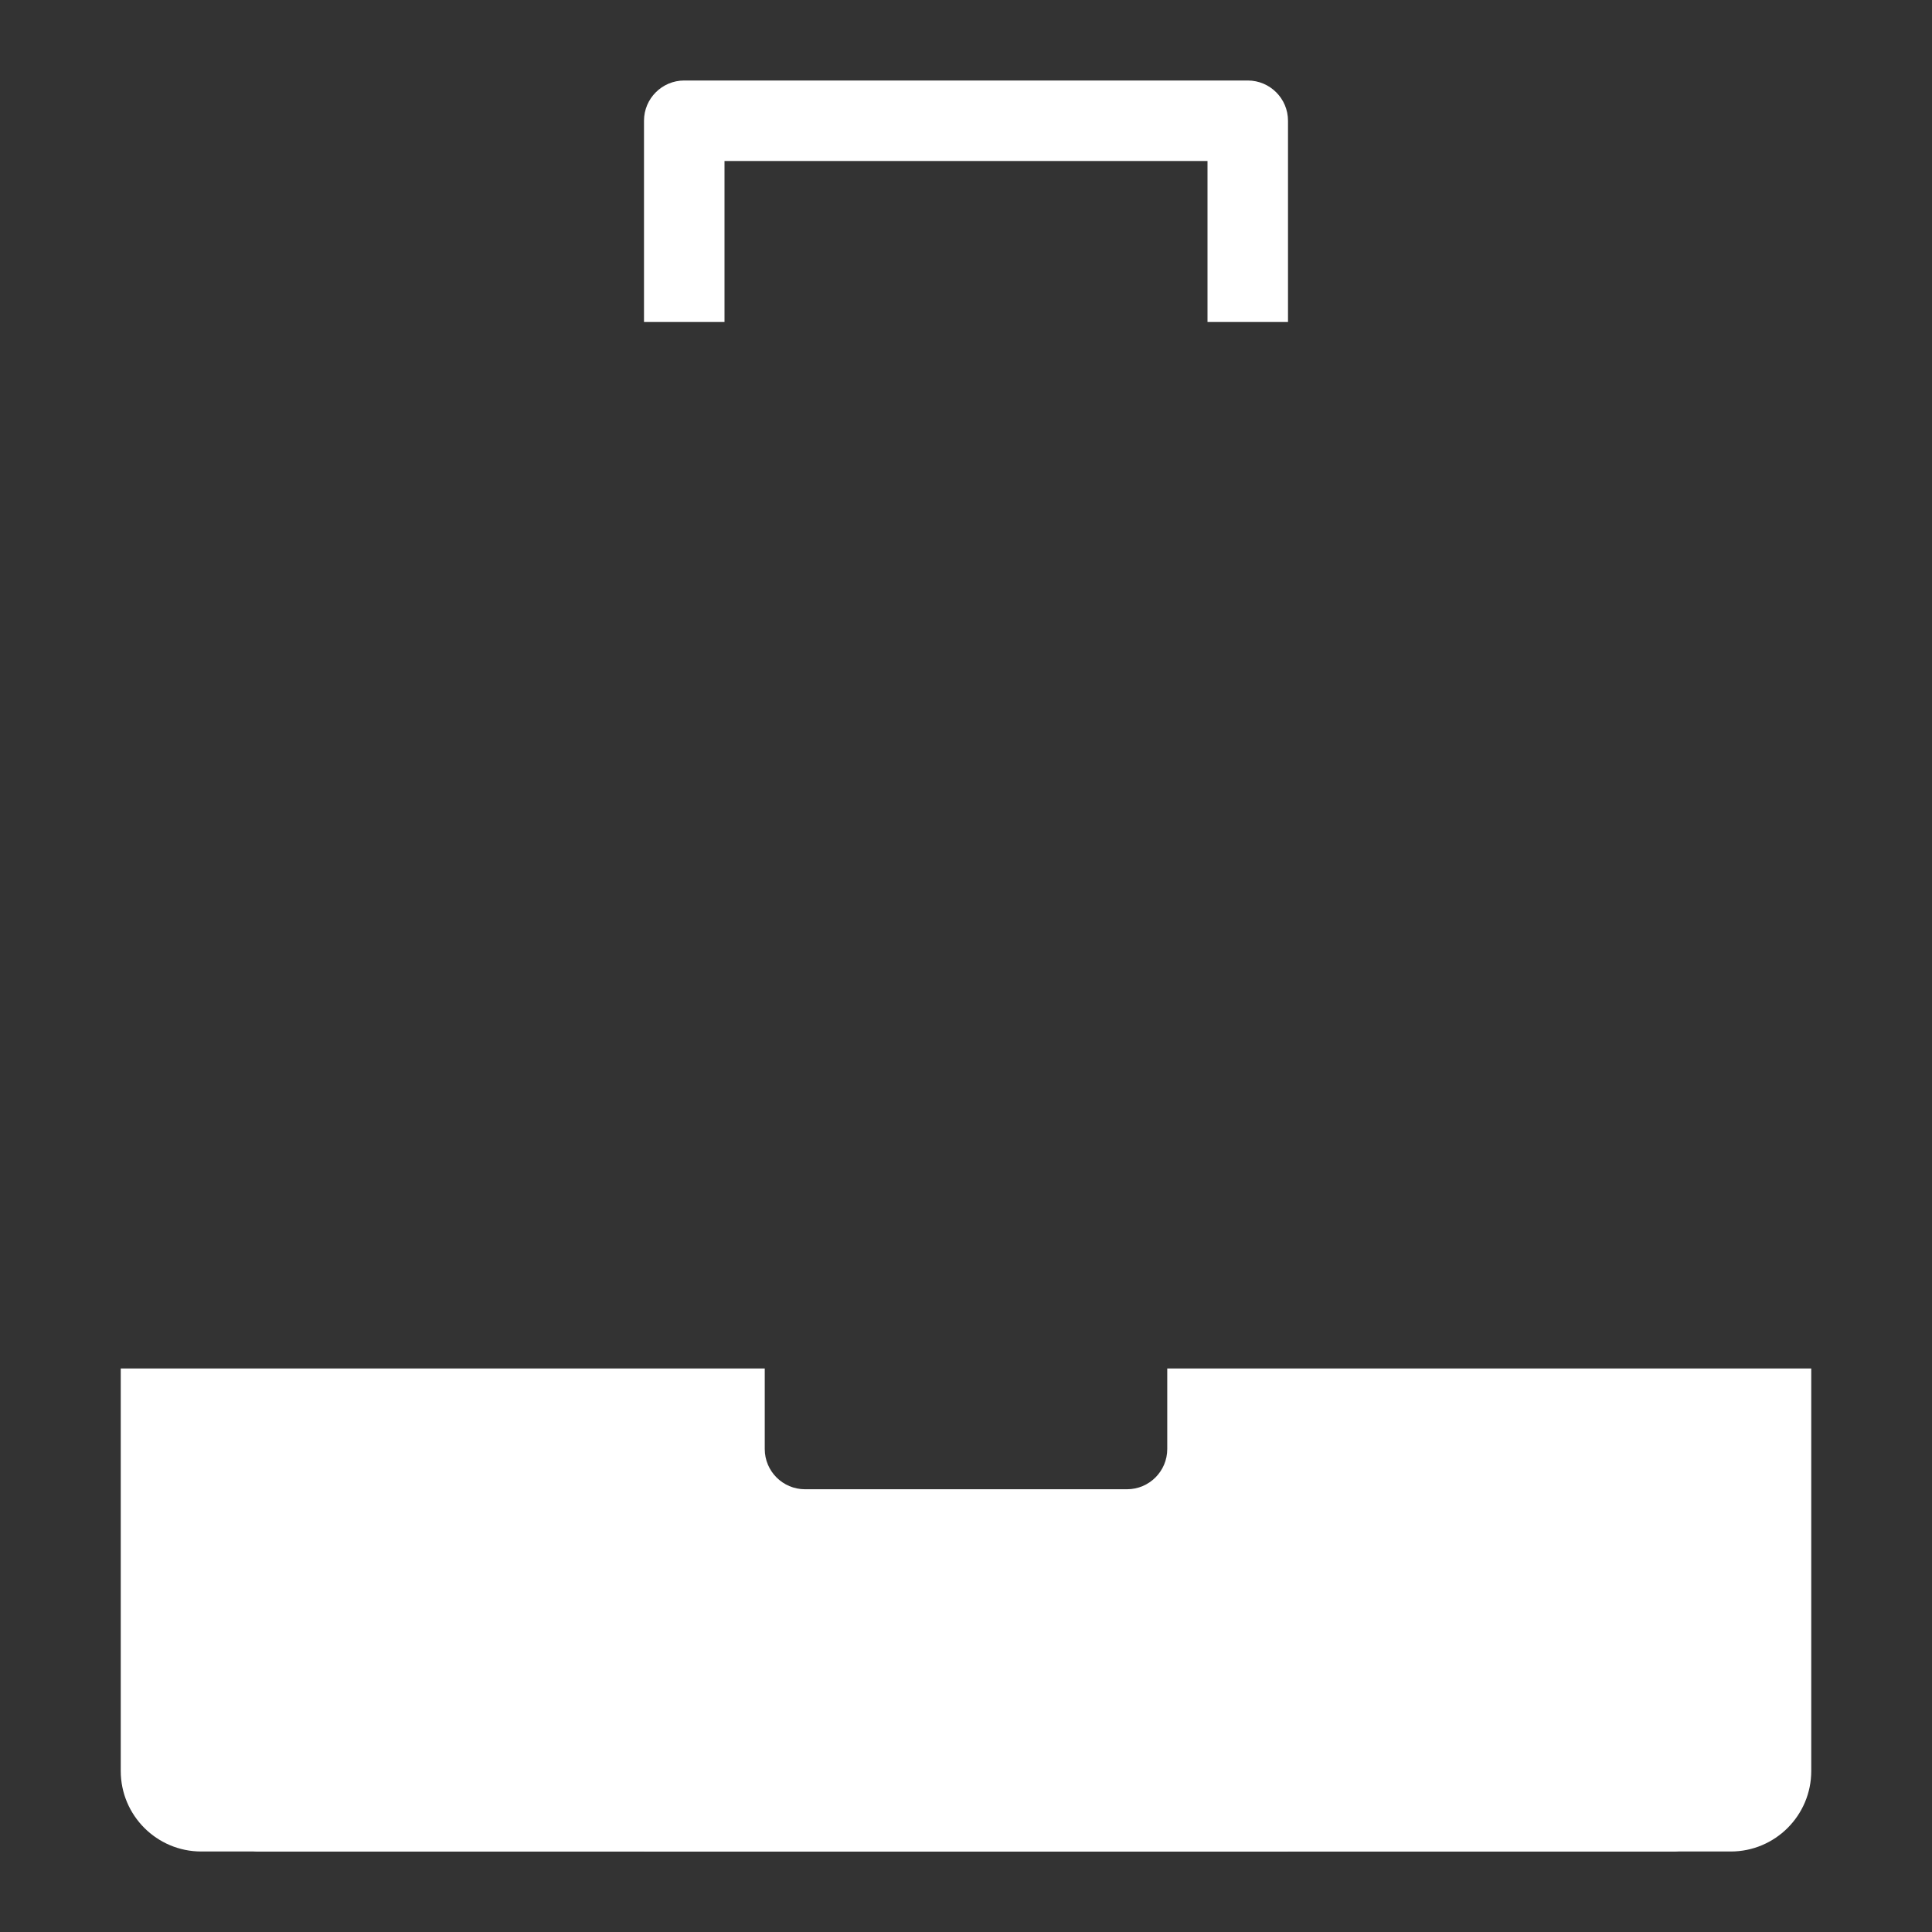 <svg width="24" height="24" viewBox="0 0 24 24" fill="none" xmlns="http://www.w3.org/2000/svg">
<rect x="0" y="0" width="24" height="24" fill="#333333" stroke="none"/>
<path d="M9 2H15V4H16V1.5C16 1.224 15.776 1 15.5 1H8.5C8.224 1 8 1.224 8 1.5V4H9V2Z" fill="white"/>
<path d="M14.5 18C14.5 18.276 14.276 18.5 14 18.5H10C9.724 18.5 9.5 18.276 9.5 18V17H1.5V22C1.5 22.552 1.948 23 2.5 23H21.5C22.052 23 22.5 22.552 22.5 22V17H14.5V18Z" fill="white"/>
<rect x="8" y="20" width="8" height="3" fill="white"/>
<path d="M3 22.2C3 22.09 3.09 22 3.2 22H20.8C20.91 22 21 22.09 21 22.2V22.8C21 22.91 20.91 23 20.8 23H3.2C3.09 23 3 22.91 3 22.8V22.2Z" fill="white"/>
<path d="M6 20.2C6 20.09 6.09 20 6.2 20H17.8C17.91 20 18 20.09 18 20.2V20.8C18 20.91 17.91 21 17.8 21H6.2C6.09 21 6 20.91 6 20.8V20.2Z" fill="white"/>
</svg>
